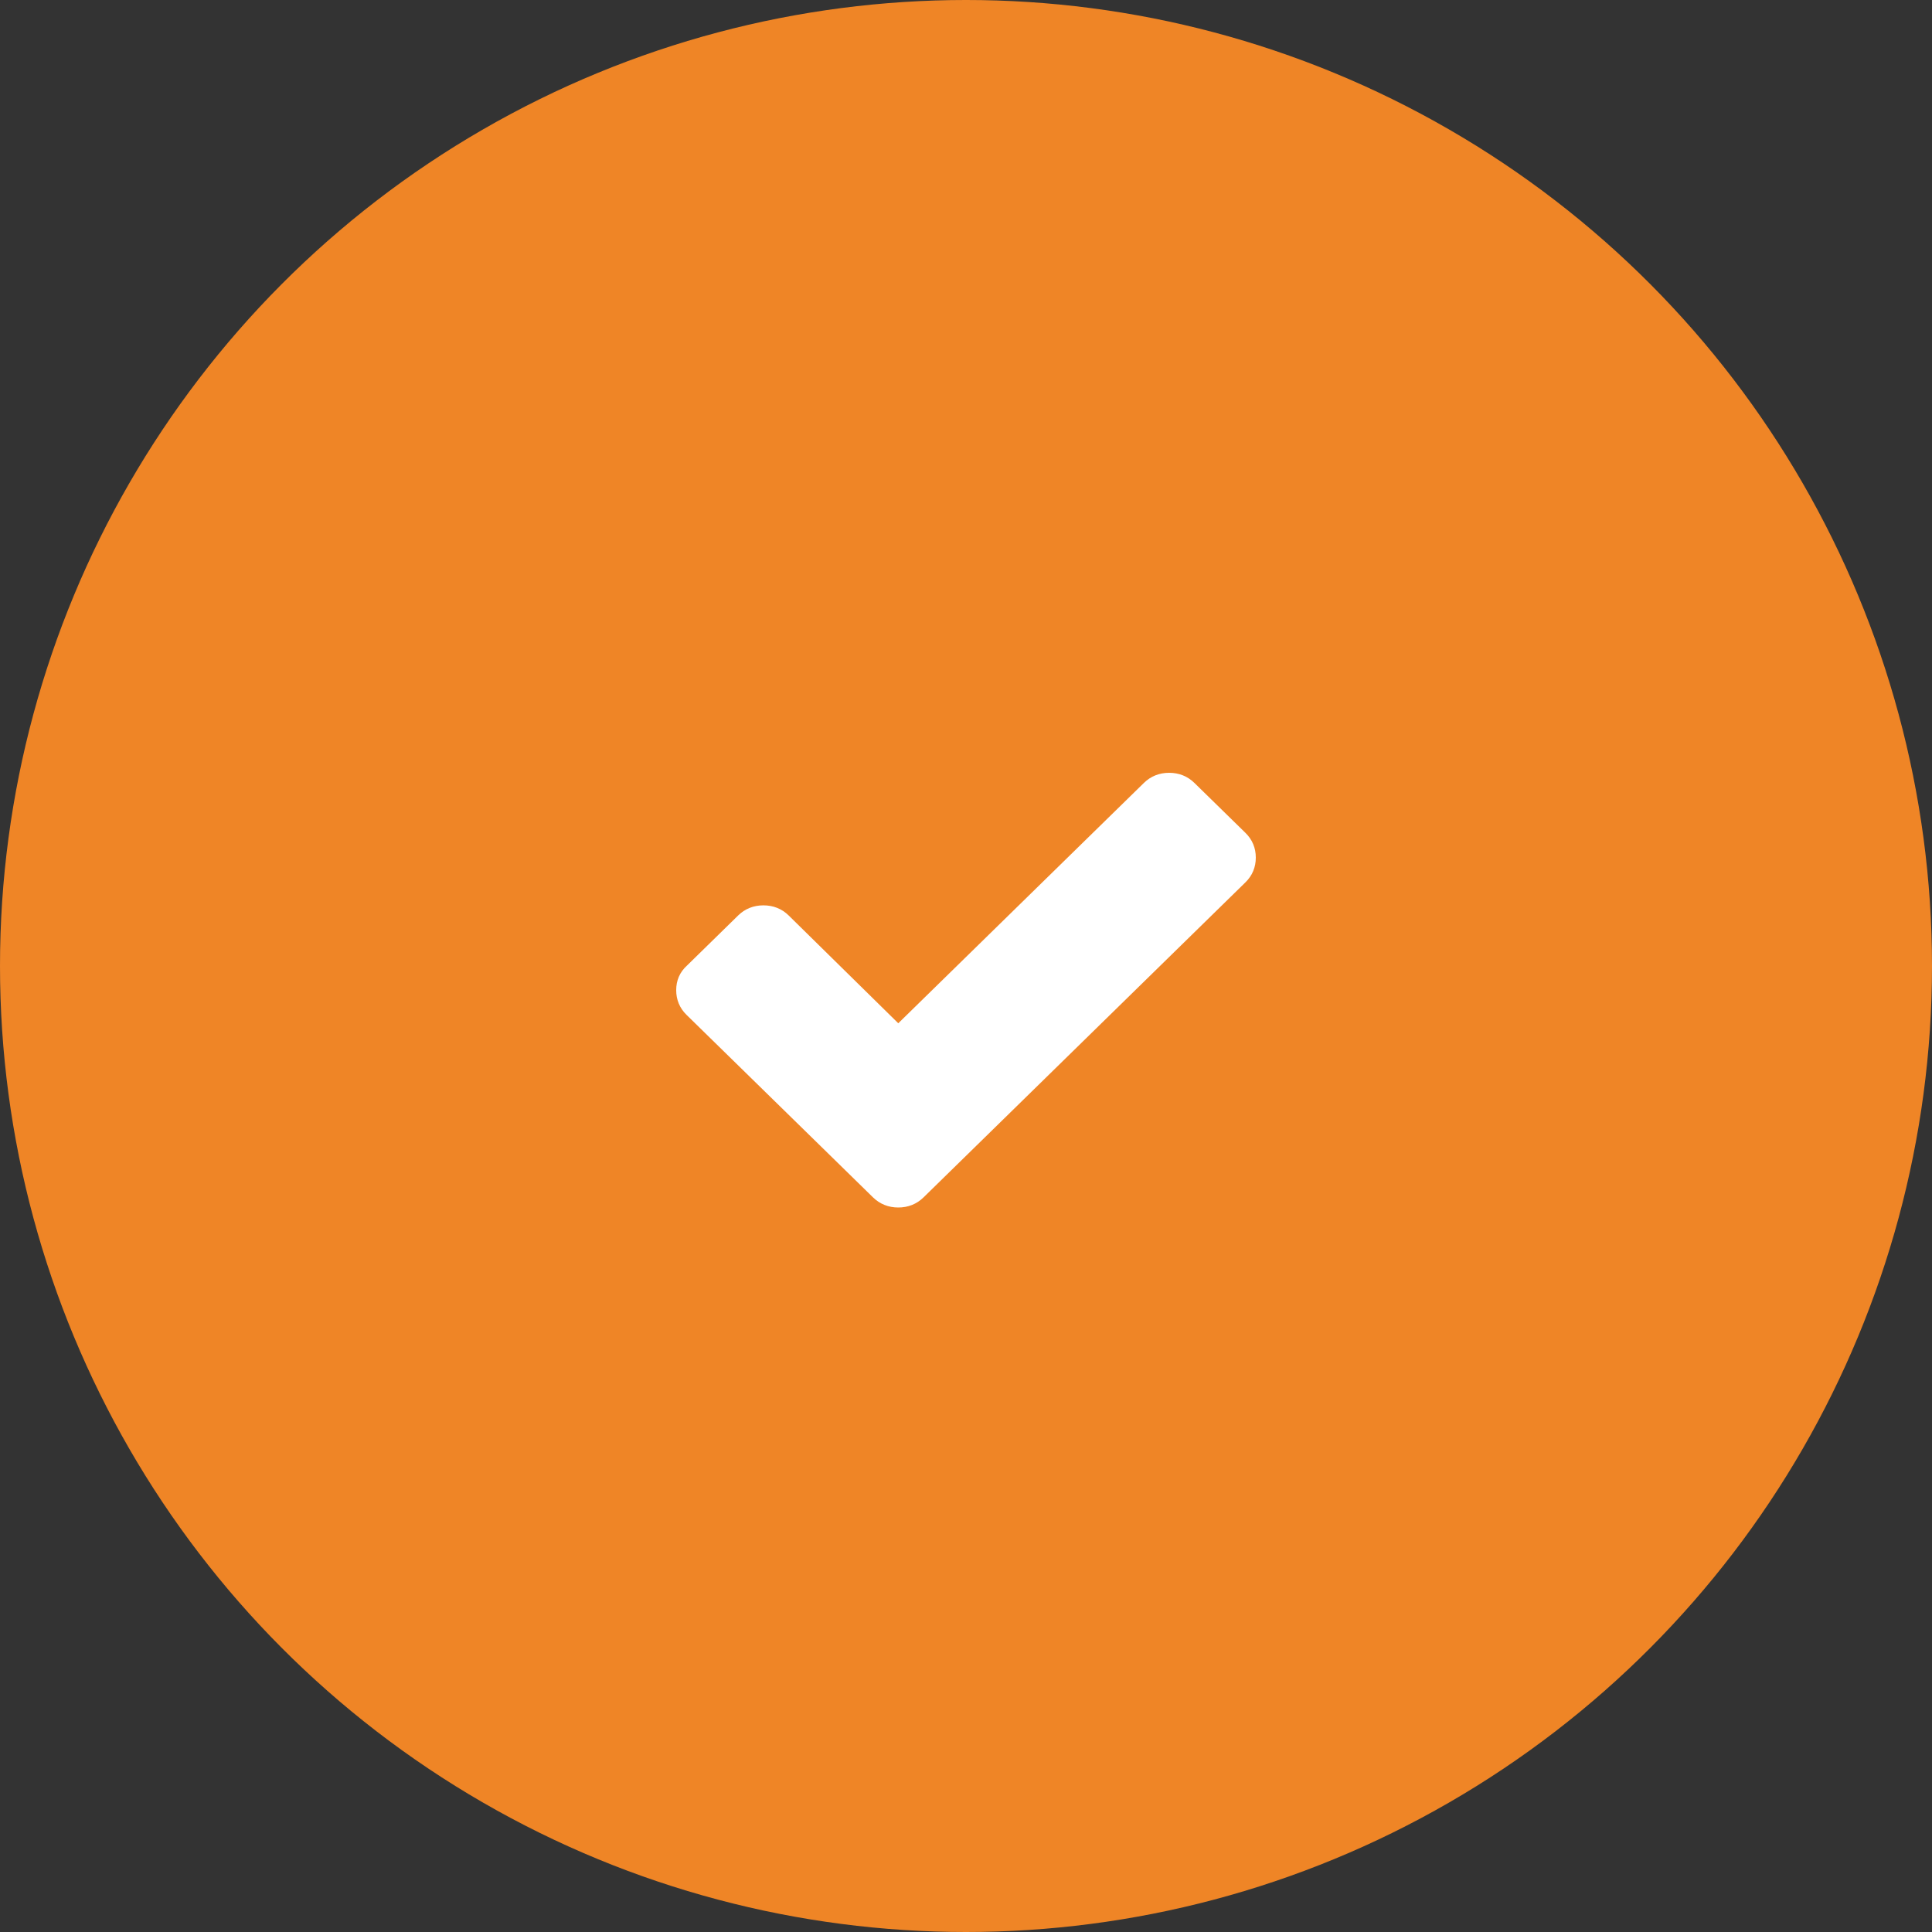 <?xml version="1.0" encoding="UTF-8"?> <svg xmlns="http://www.w3.org/2000/svg" width="56" height="56" viewBox="0 0 56 56" fill="none"><rect x="0" y="0" width="56" height="56" fill="#333333" stroke="none"/><circle cx="28" cy="28" r="28" fill="#EF8526"></circle><path d="M36.101 24.142L34.62 22.693C34.421 22.498 34.171 22.4 33.888 22.4C33.606 22.4 33.356 22.498 33.157 22.693L26.037 29.66L22.86 26.535C22.661 26.339 22.411 26.242 22.128 26.242C21.846 26.242 21.596 26.339 21.396 26.535L19.916 27.984C19.7 28.179 19.6 28.423 19.6 28.7C19.6 28.977 19.7 29.221 19.899 29.416L23.825 33.258L25.305 34.707C25.505 34.902 25.755 35 26.037 35C26.32 35 26.57 34.902 26.769 34.707L28.25 33.258L36.101 25.574C36.3 25.379 36.4 25.135 36.4 24.858C36.4 24.581 36.3 24.337 36.101 24.142Z" fill="white"></path></svg> 